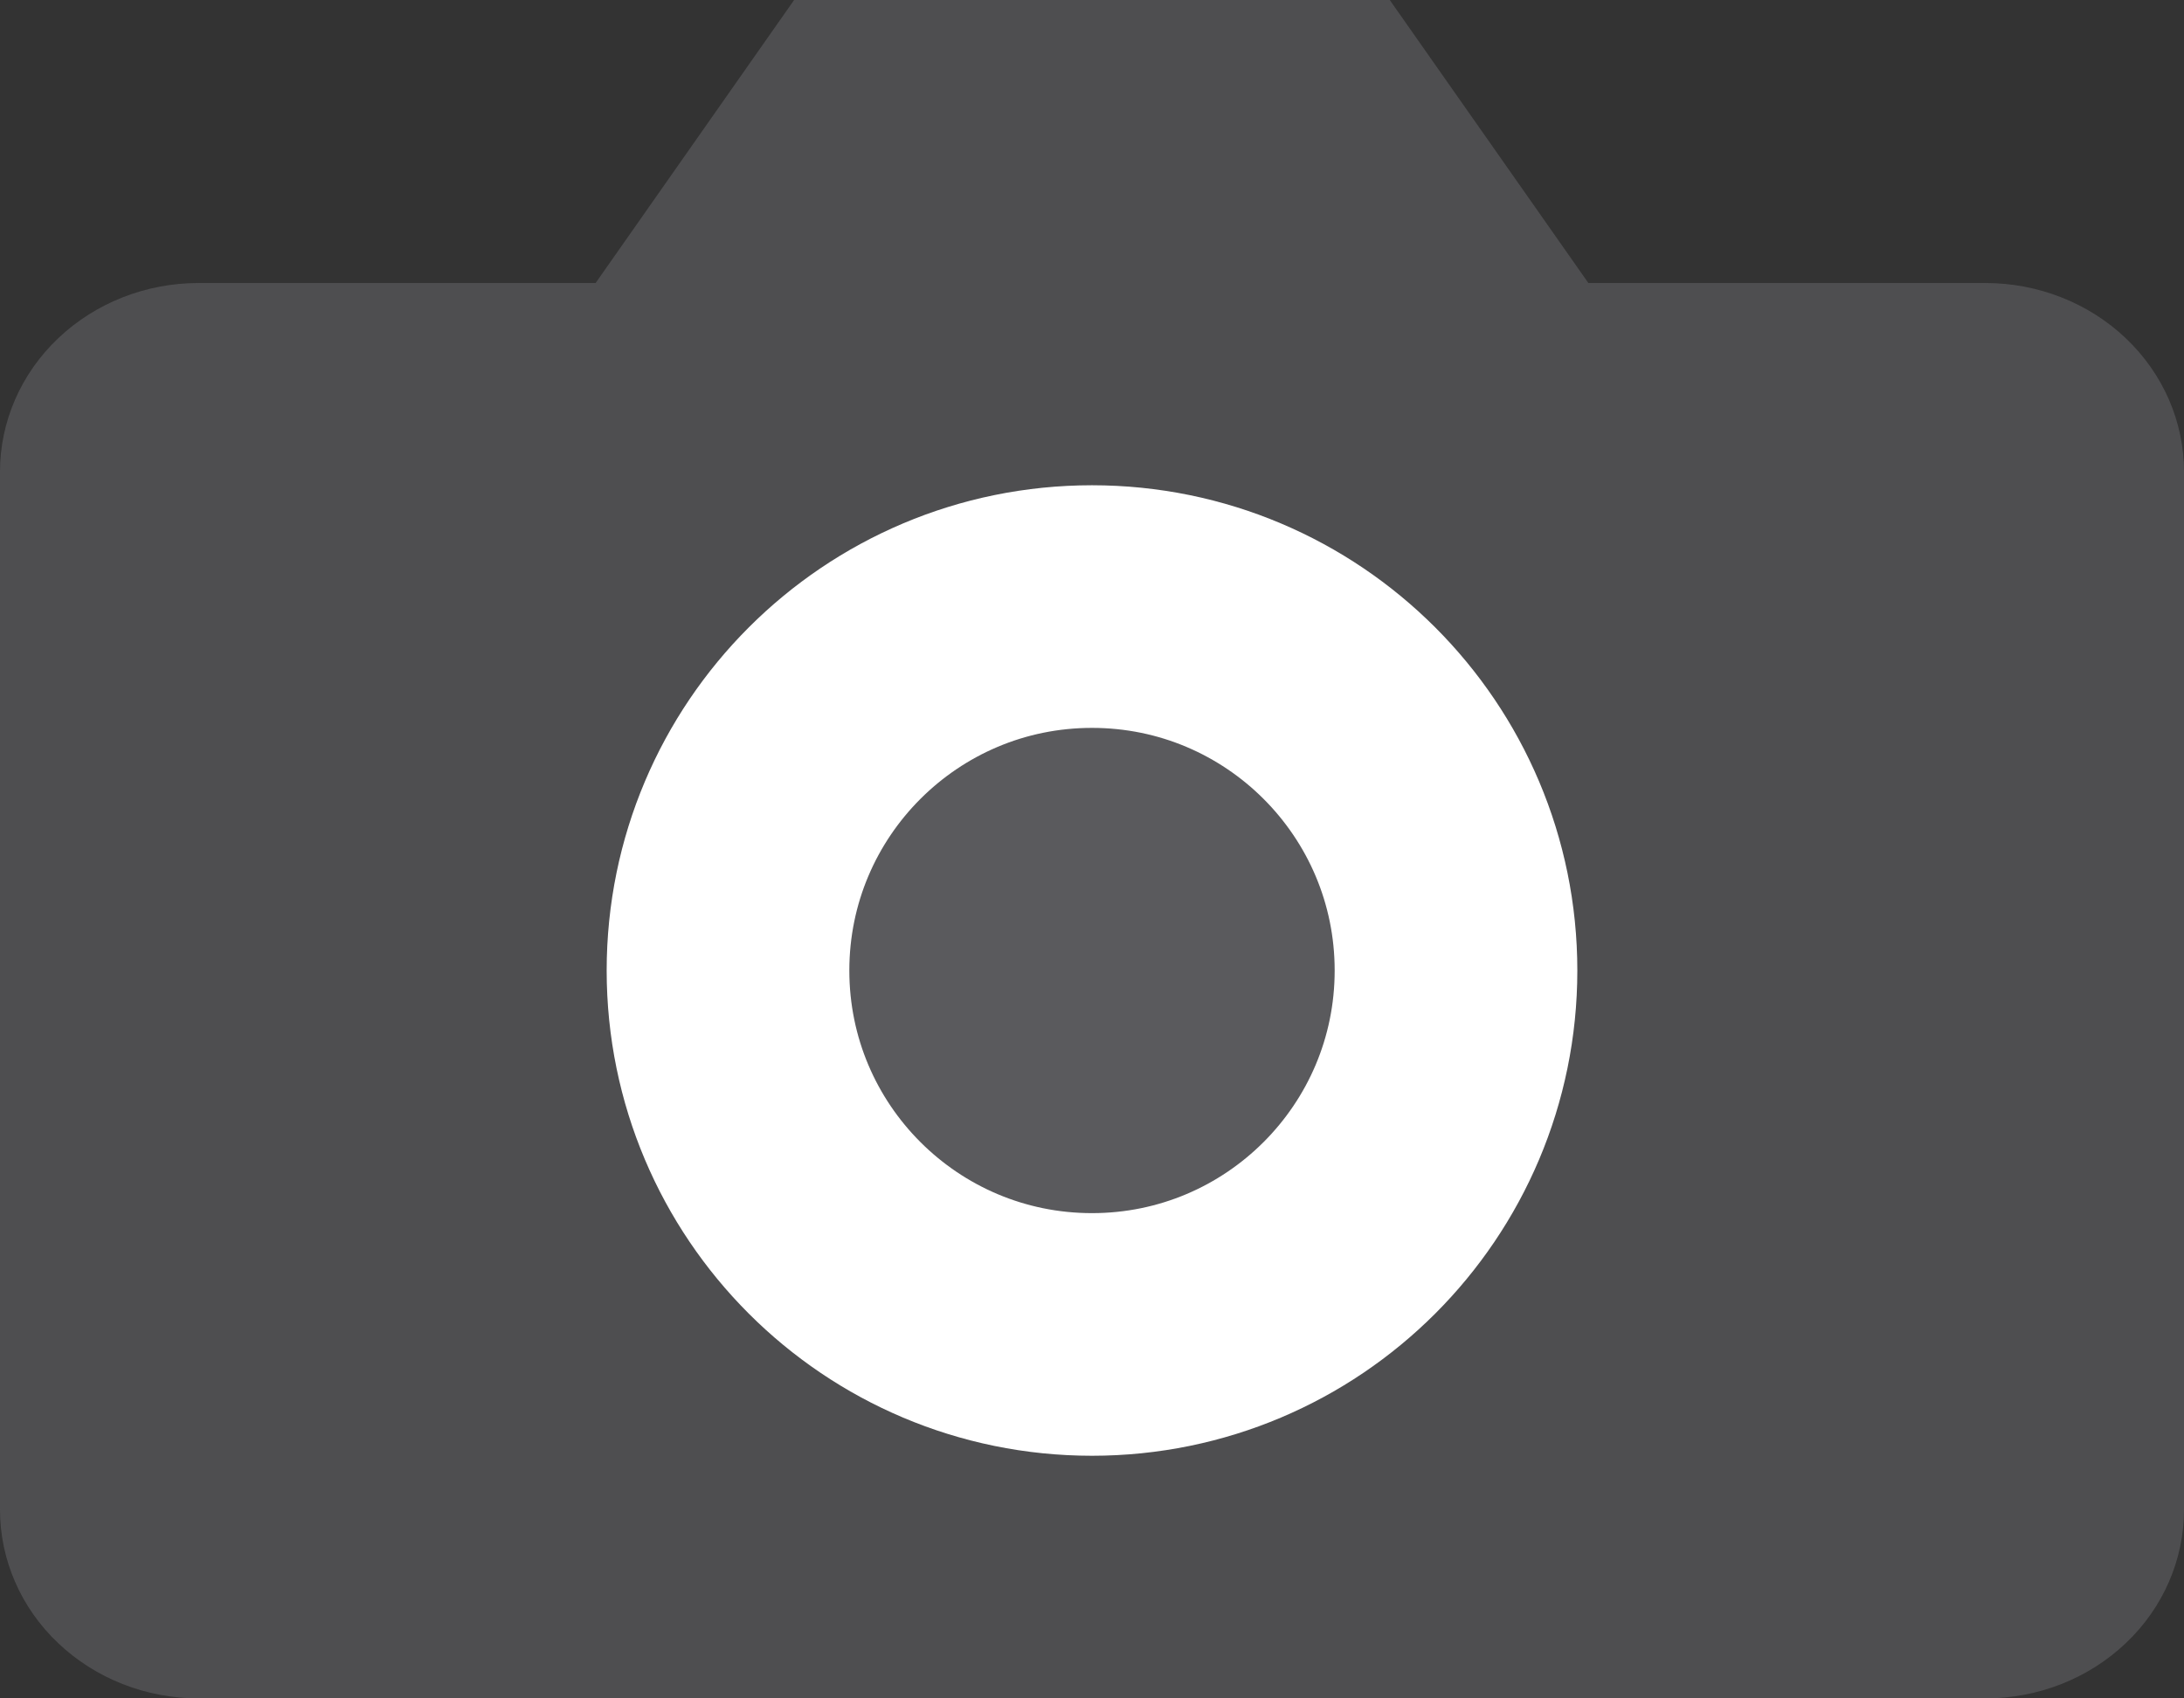 <svg width="18" height="14" viewBox="0 0 18 14" fill="none" xmlns="http://www.w3.org/2000/svg">
<rect x="0" y="0" width="18" height="14" fill="#333333" stroke="none"/>
<path d="M18 12.444C18 12.857 17.828 13.253 17.521 13.544C17.214 13.836 16.798 14 16.364 14H1.636C1.202 14 0.786 13.836 0.479 13.544C0.172 13.253 0 12.857 0 12.444V3.889C0 3.476 0.172 3.081 0.479 2.789C0.786 2.497 1.202 2.333 1.636 2.333H4.909L6.545 0H11.454L13.091 2.333H16.364C16.798 2.333 17.214 2.497 17.521 2.789C17.828 3.081 18 3.476 18 3.889V12.444Z" fill="#626366" fill-opacity="0.58"/>
<path d="M9 11C10.657 11 12 9.657 12 8C12 6.343 10.657 5 9 5C7.343 5 6 6.343 6 8C6 9.657 7.343 11 9 11Z" fill="#626366" fill-opacity="0.58" stroke="white" stroke-width="2" stroke-linecap="round" stroke-linejoin="round"/>
</svg>
